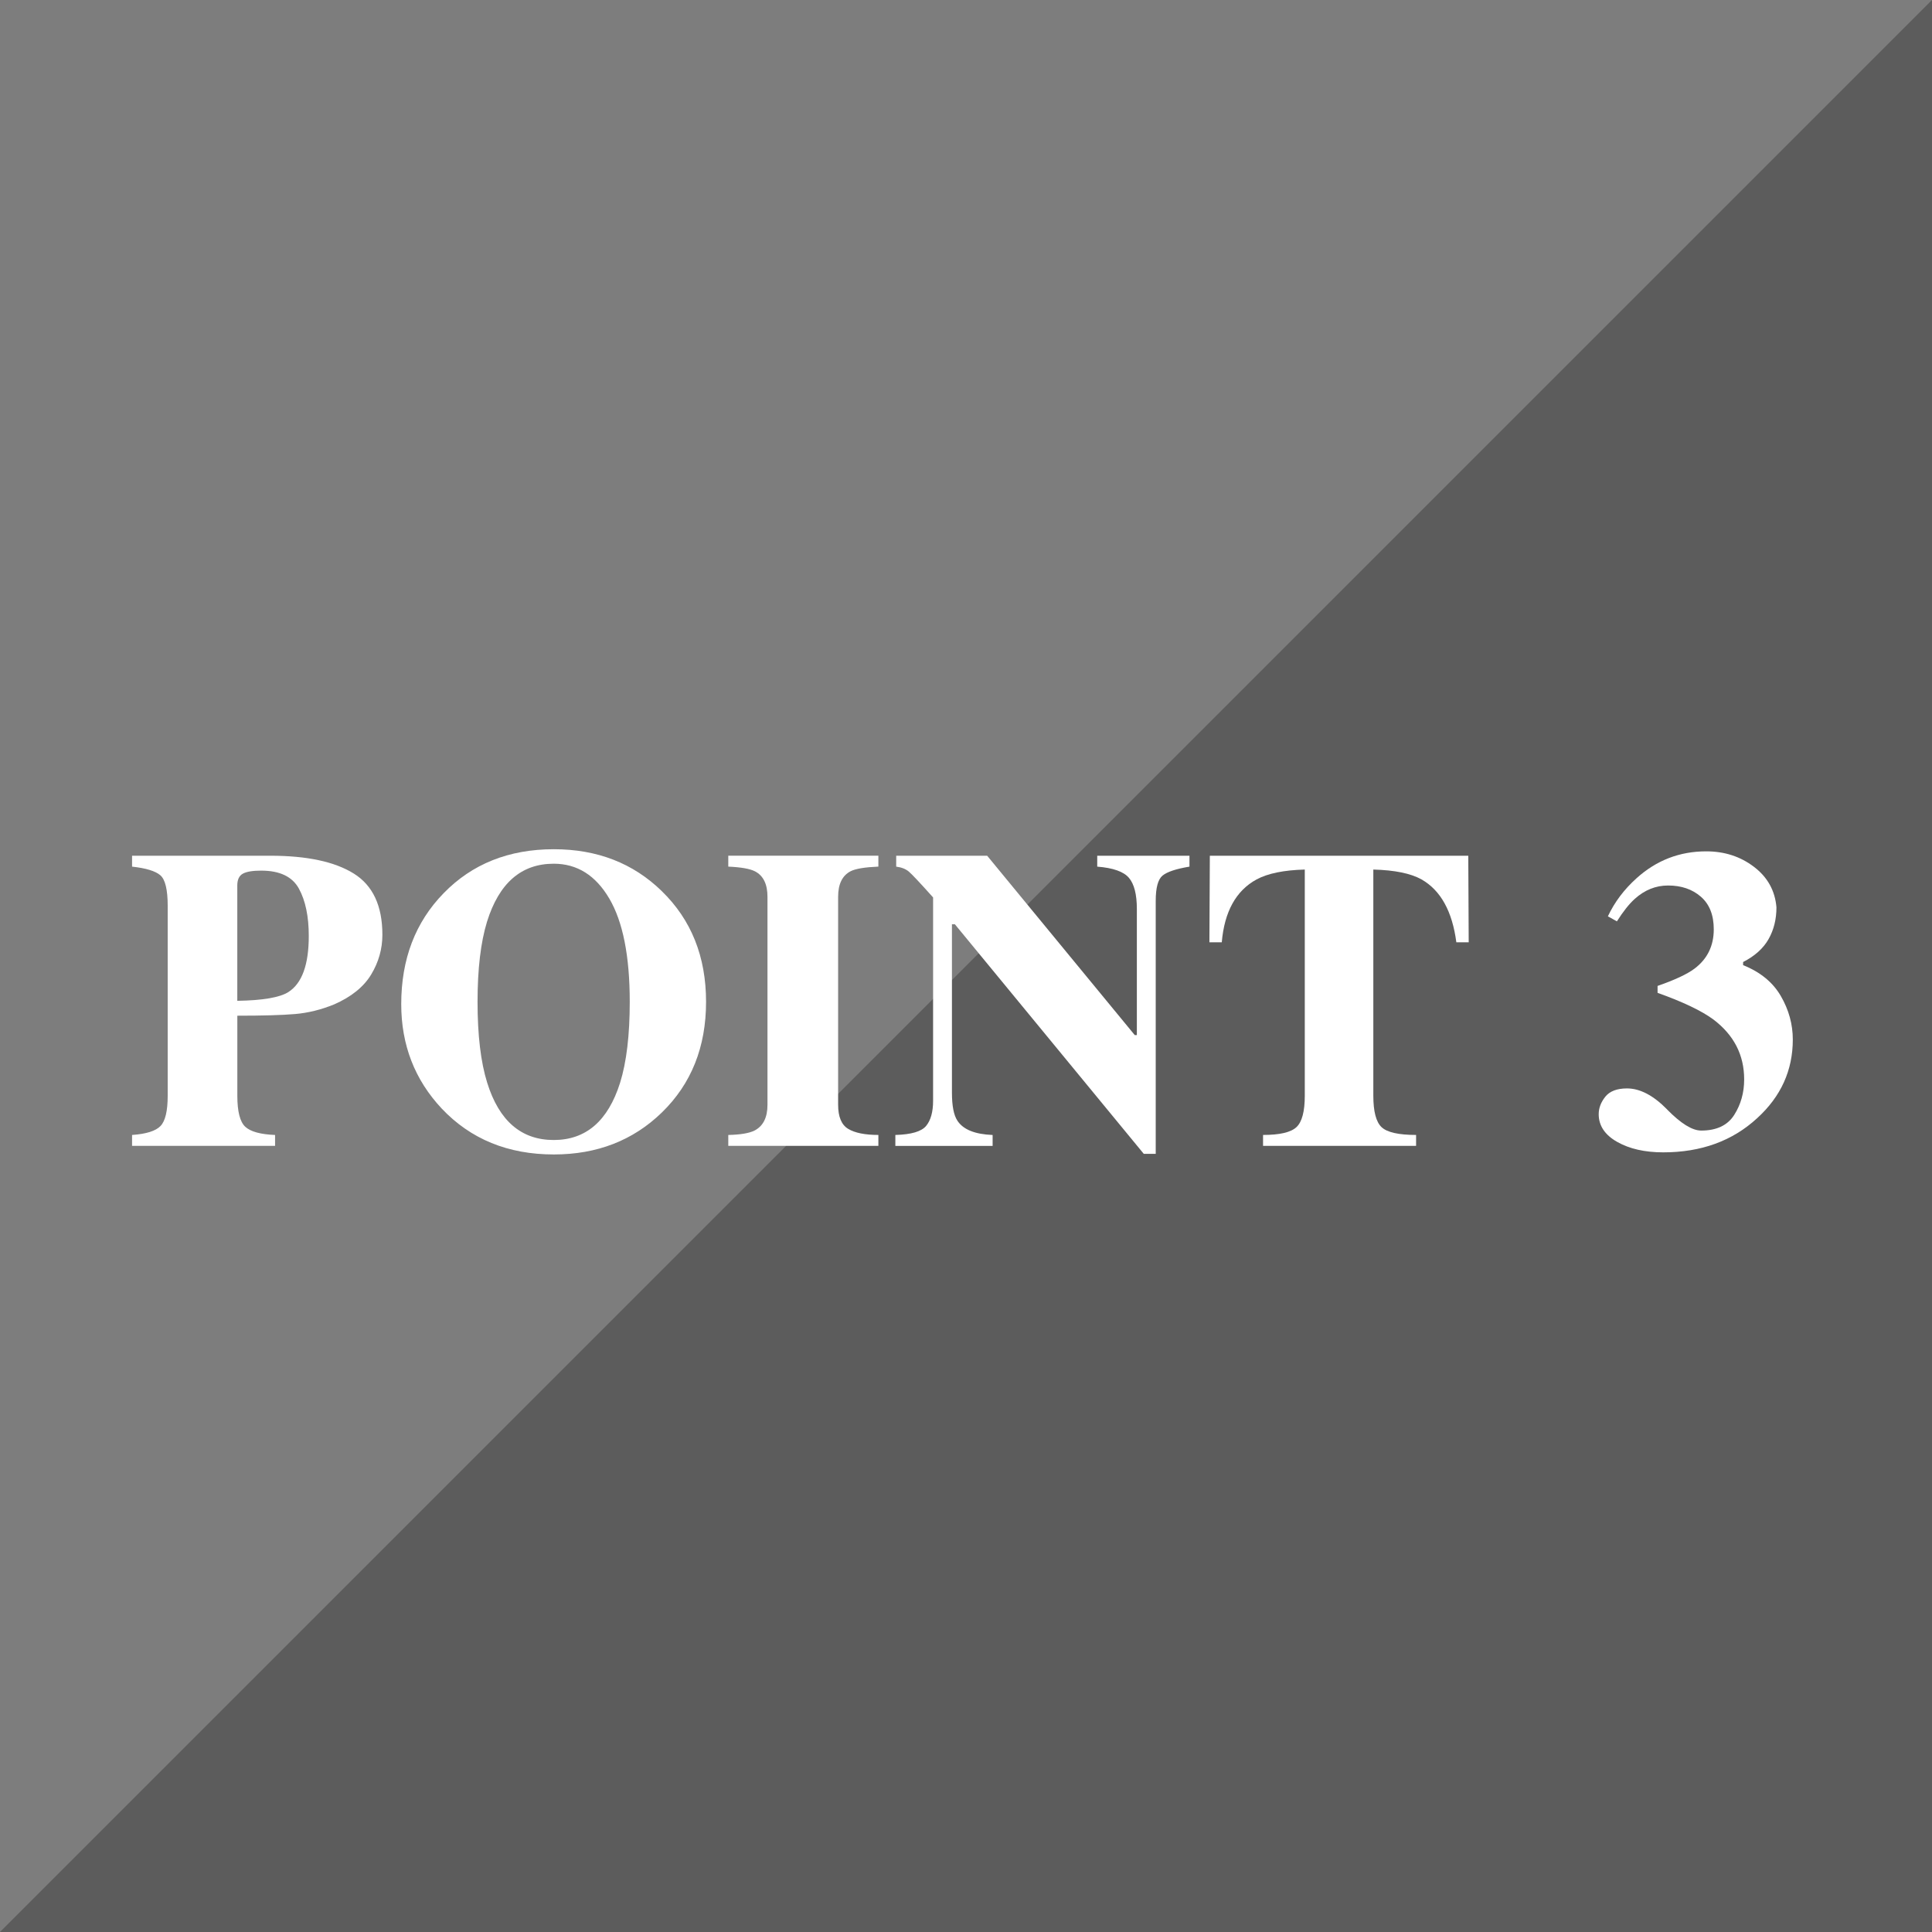 <?xml version="1.0" encoding="UTF-8"?><svg id="b" xmlns="http://www.w3.org/2000/svg" viewBox="0 0 90 90"><rect x="0" y="0" width="90" height="90" fill="#333333" stroke="none"/><defs><style>.f,.g{fill:#fff;}.g{opacity:.2;}</style></defs><g id="c"><g id="d"><g id="e"><g><g><rect class="g" width="90" height="90"/><polygon class="g" points="0 0 0 90 90 0 0 0"/></g><g><path class="f" d="M6.152,52.871c.658-.046,1.099-.184,1.323-.415s.337-.701,.337-1.411v-8.848c0-.751-.114-1.226-.342-1.423s-.667-.332-1.318-.403v-.508h6.436c1.706,0,3.003,.276,3.892,.83s1.333,1.504,1.333,2.852c0,.657-.174,1.274-.522,1.851s-.923,1.04-1.724,1.392c-.605,.247-1.211,.397-1.816,.449s-1.504,.078-2.695,.078v3.73c0,.735,.124,1.218,.371,1.445s.709,.354,1.387,.381v.508H6.152v-.508Zm7.285-6.66c.631-.403,.947-1.272,.947-2.607,0-.911-.153-1.647-.459-2.207s-.892-.84-1.758-.84c-.397,0-.682,.047-.854,.142s-.259,.278-.259,.552v5.371c1.191-.02,1.986-.156,2.383-.41Z"/><path class="f" d="M30.83,41.514c1.374,1.335,2.061,3.054,2.061,5.156s-.687,3.821-2.061,5.156c-1.341,1.302-3.018,1.953-5.029,1.953-2.135,0-3.877-.713-5.225-2.139-1.256-1.341-1.885-2.962-1.885-4.863,0-2.097,.658-3.818,1.973-5.166,1.328-1.367,3.041-2.051,5.137-2.051,2.018,0,3.695,.651,5.029,1.953Zm-1.944,8.926c.3-.964,.45-2.22,.45-3.77,0-2.129-.318-3.733-.954-4.814s-1.498-1.621-2.586-1.621c-1.513,0-2.549,.901-3.11,2.705-.293,.957-.44,2.2-.44,3.73,0,1.556,.15,2.812,.45,3.77,.554,1.777,1.587,2.666,3.1,2.666,1.5,0,2.529-.889,3.09-2.666Z"/><path class="f" d="M33.926,52.871c.566-.013,.973-.081,1.221-.205,.404-.208,.605-.608,.605-1.201v-9.688c0-.588-.192-.982-.576-1.184-.234-.122-.651-.196-1.25-.223v-.508h6.992v.508c-.625,.026-1.055,.097-1.289,.213-.391,.201-.586,.599-.586,1.193v9.688c0,.56,.156,.935,.469,1.123s.781,.283,1.406,.283v.508h-6.992v-.508Z"/><path class="f" d="M41.709,52.871c.742-.02,1.221-.161,1.436-.425s.322-.652,.322-1.167v-9.473c-.612-.684-.99-1.086-1.133-1.206s-.338-.197-.586-.229v-.508h4.238l6.875,8.355h.098v-5.875c0-.677-.123-1.16-.369-1.45s-.738-.464-1.477-.522v-.508h4.297v.508c-.625,.104-1.043,.243-1.255,.418-.211,.174-.317,.565-.317,1.174v11.787h-.557l-8.799-10.693h-.137v7.842c0,.615,.084,1.05,.254,1.306,.267,.412,.814,.635,1.641,.667v.508h-4.531v-.508Z"/><path class="f" d="M56.357,39.863h12.041l.02,4.033h-.576c-.189-1.443-.729-2.419-1.621-2.929-.501-.28-1.25-.434-2.246-.46v10.536c0,.735,.128,1.225,.386,1.466s.792,.361,1.606,.361v.508h-7.129v-.508c.781,0,1.3-.122,1.558-.366s.386-.731,.386-1.461v-10.536c-.977,.026-1.725,.18-2.246,.46-.957,.522-1.498,1.499-1.621,2.929h-.576l.02-4.033Z"/><path class="f" d="M77.661,51.685c.641,.654,1.17,.981,1.587,.981,.716,0,1.229-.242,1.538-.728s.464-1.037,.464-1.655c0-1.14-.479-2.07-1.436-2.793-.547-.403-1.413-.817-2.598-1.24v-.322c.807-.28,1.383-.55,1.729-.811,.592-.449,.889-1.058,.889-1.826,0-.664-.2-1.17-.601-1.519s-.91-.522-1.528-.522c-.573,0-1.09,.208-1.553,.625-.26,.234-.537,.583-.83,1.045l-.42-.234c.312-.664,.758-1.257,1.338-1.777,.924-.833,2.005-1.25,3.242-1.25,.853,0,1.595,.241,2.227,.723s.98,1.11,1.045,1.885c0,.554-.122,1.047-.366,1.479s-.64,.789-1.187,1.069v.146c.801,.319,1.387,.799,1.758,1.44s.557,1.316,.557,2.026c0,1.433-.553,2.653-1.66,3.662-1.152,1.062-2.611,1.592-4.375,1.592-.859,0-1.576-.163-2.148-.488s-.859-.755-.859-1.289c0-.286,.103-.559,.308-.815s.542-.386,1.011-.386c.605,0,1.229,.327,1.87,.981Z"/></g></g></g></g></g></svg>